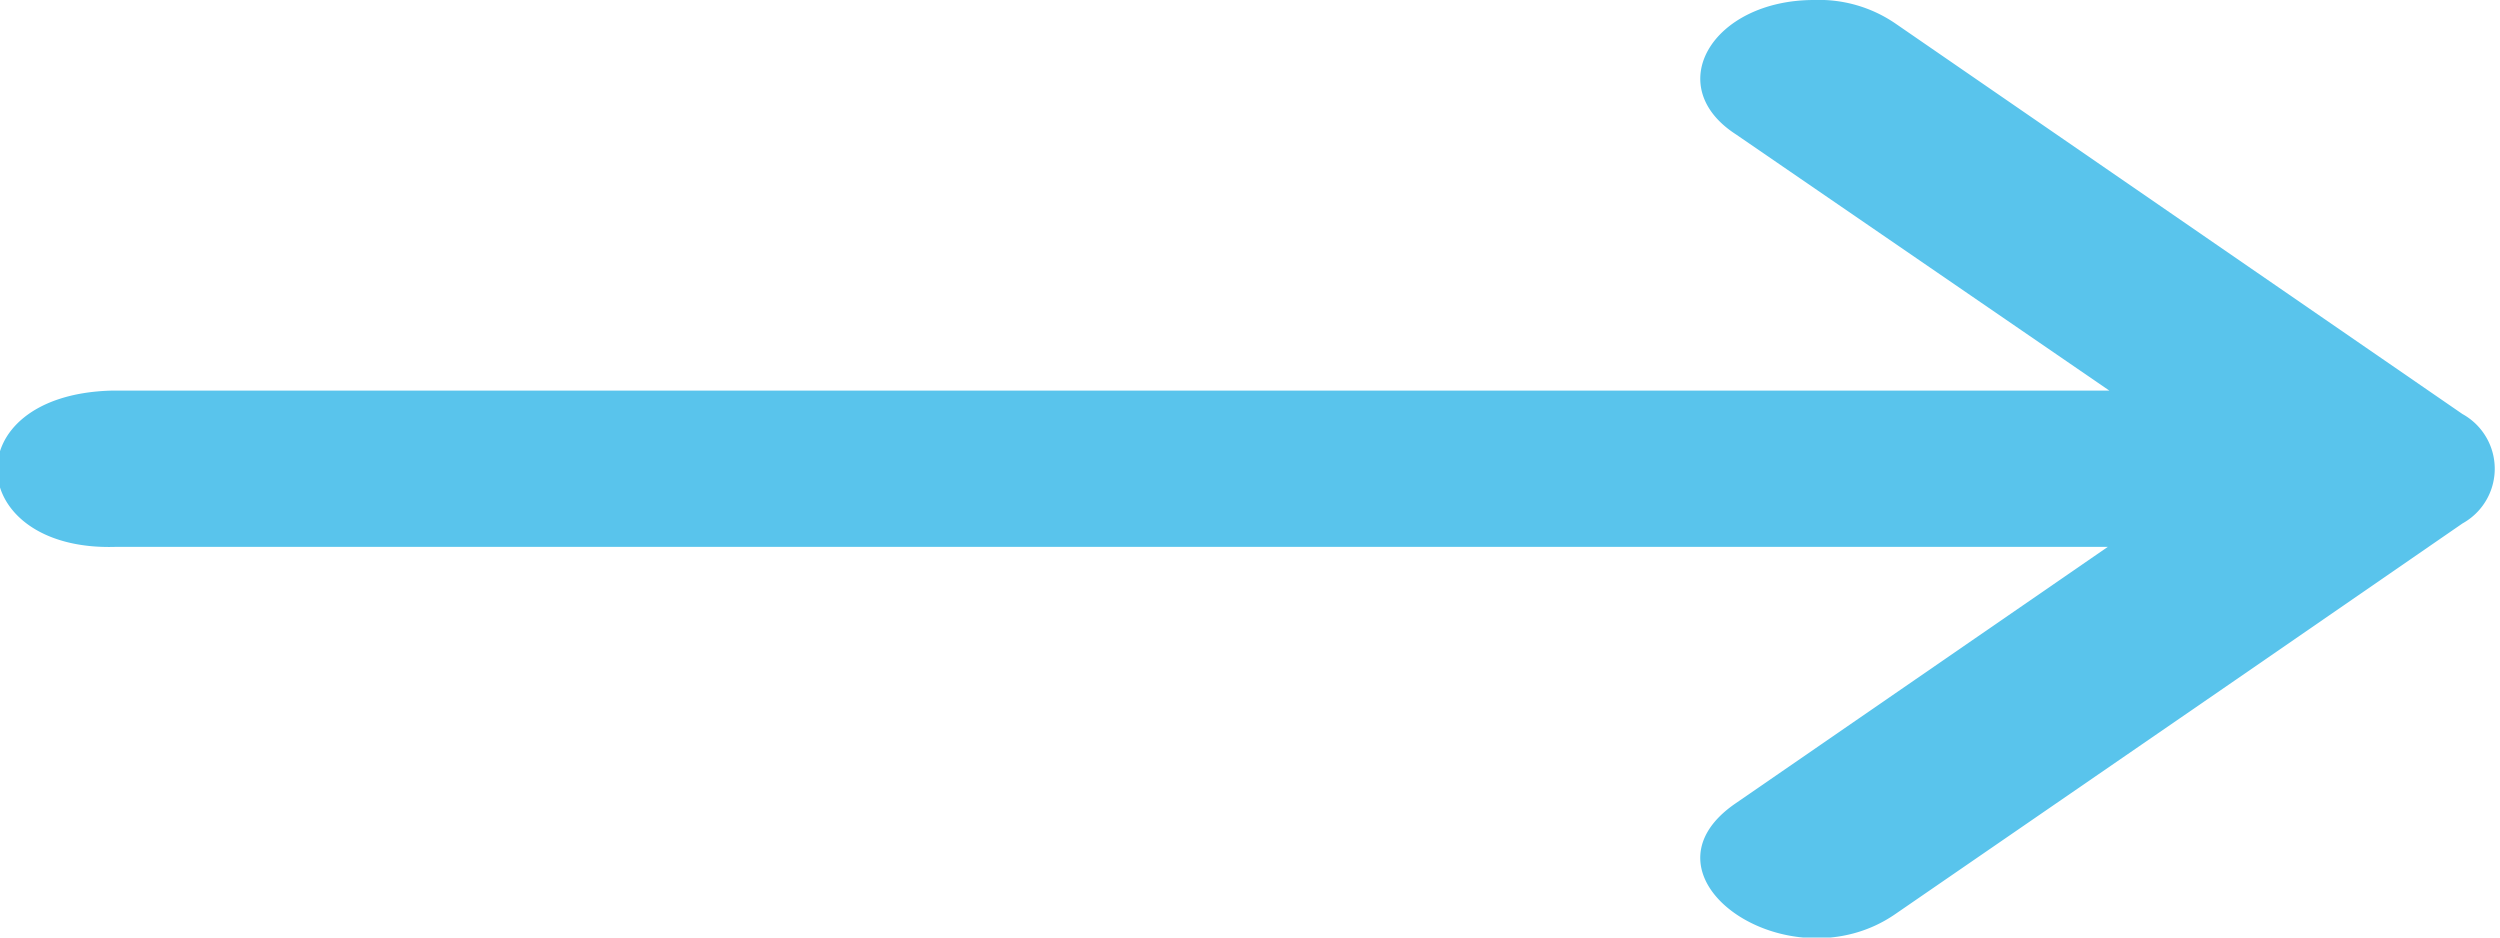 <svg xmlns="http://www.w3.org/2000/svg" width="16" height="6"><path d="M1183.12 5458.56h12.75l-2.38 1.64c-.69.47.34 1.18 1.02.71l2.18-1.5 1.45-1a.4.4 0 0 0 0-.7l-3.63-2.5a.865.865 0 0 0-.52-.15c-.65 0-.98.55-.5.86l2.39 1.64h-12.79c-1.01.03-.94 1.03.03 1Zm0 0" style="fill:#59c4ec;fill-rule:evenodd" transform="translate(-1182.38 -5455.06)"/></svg>